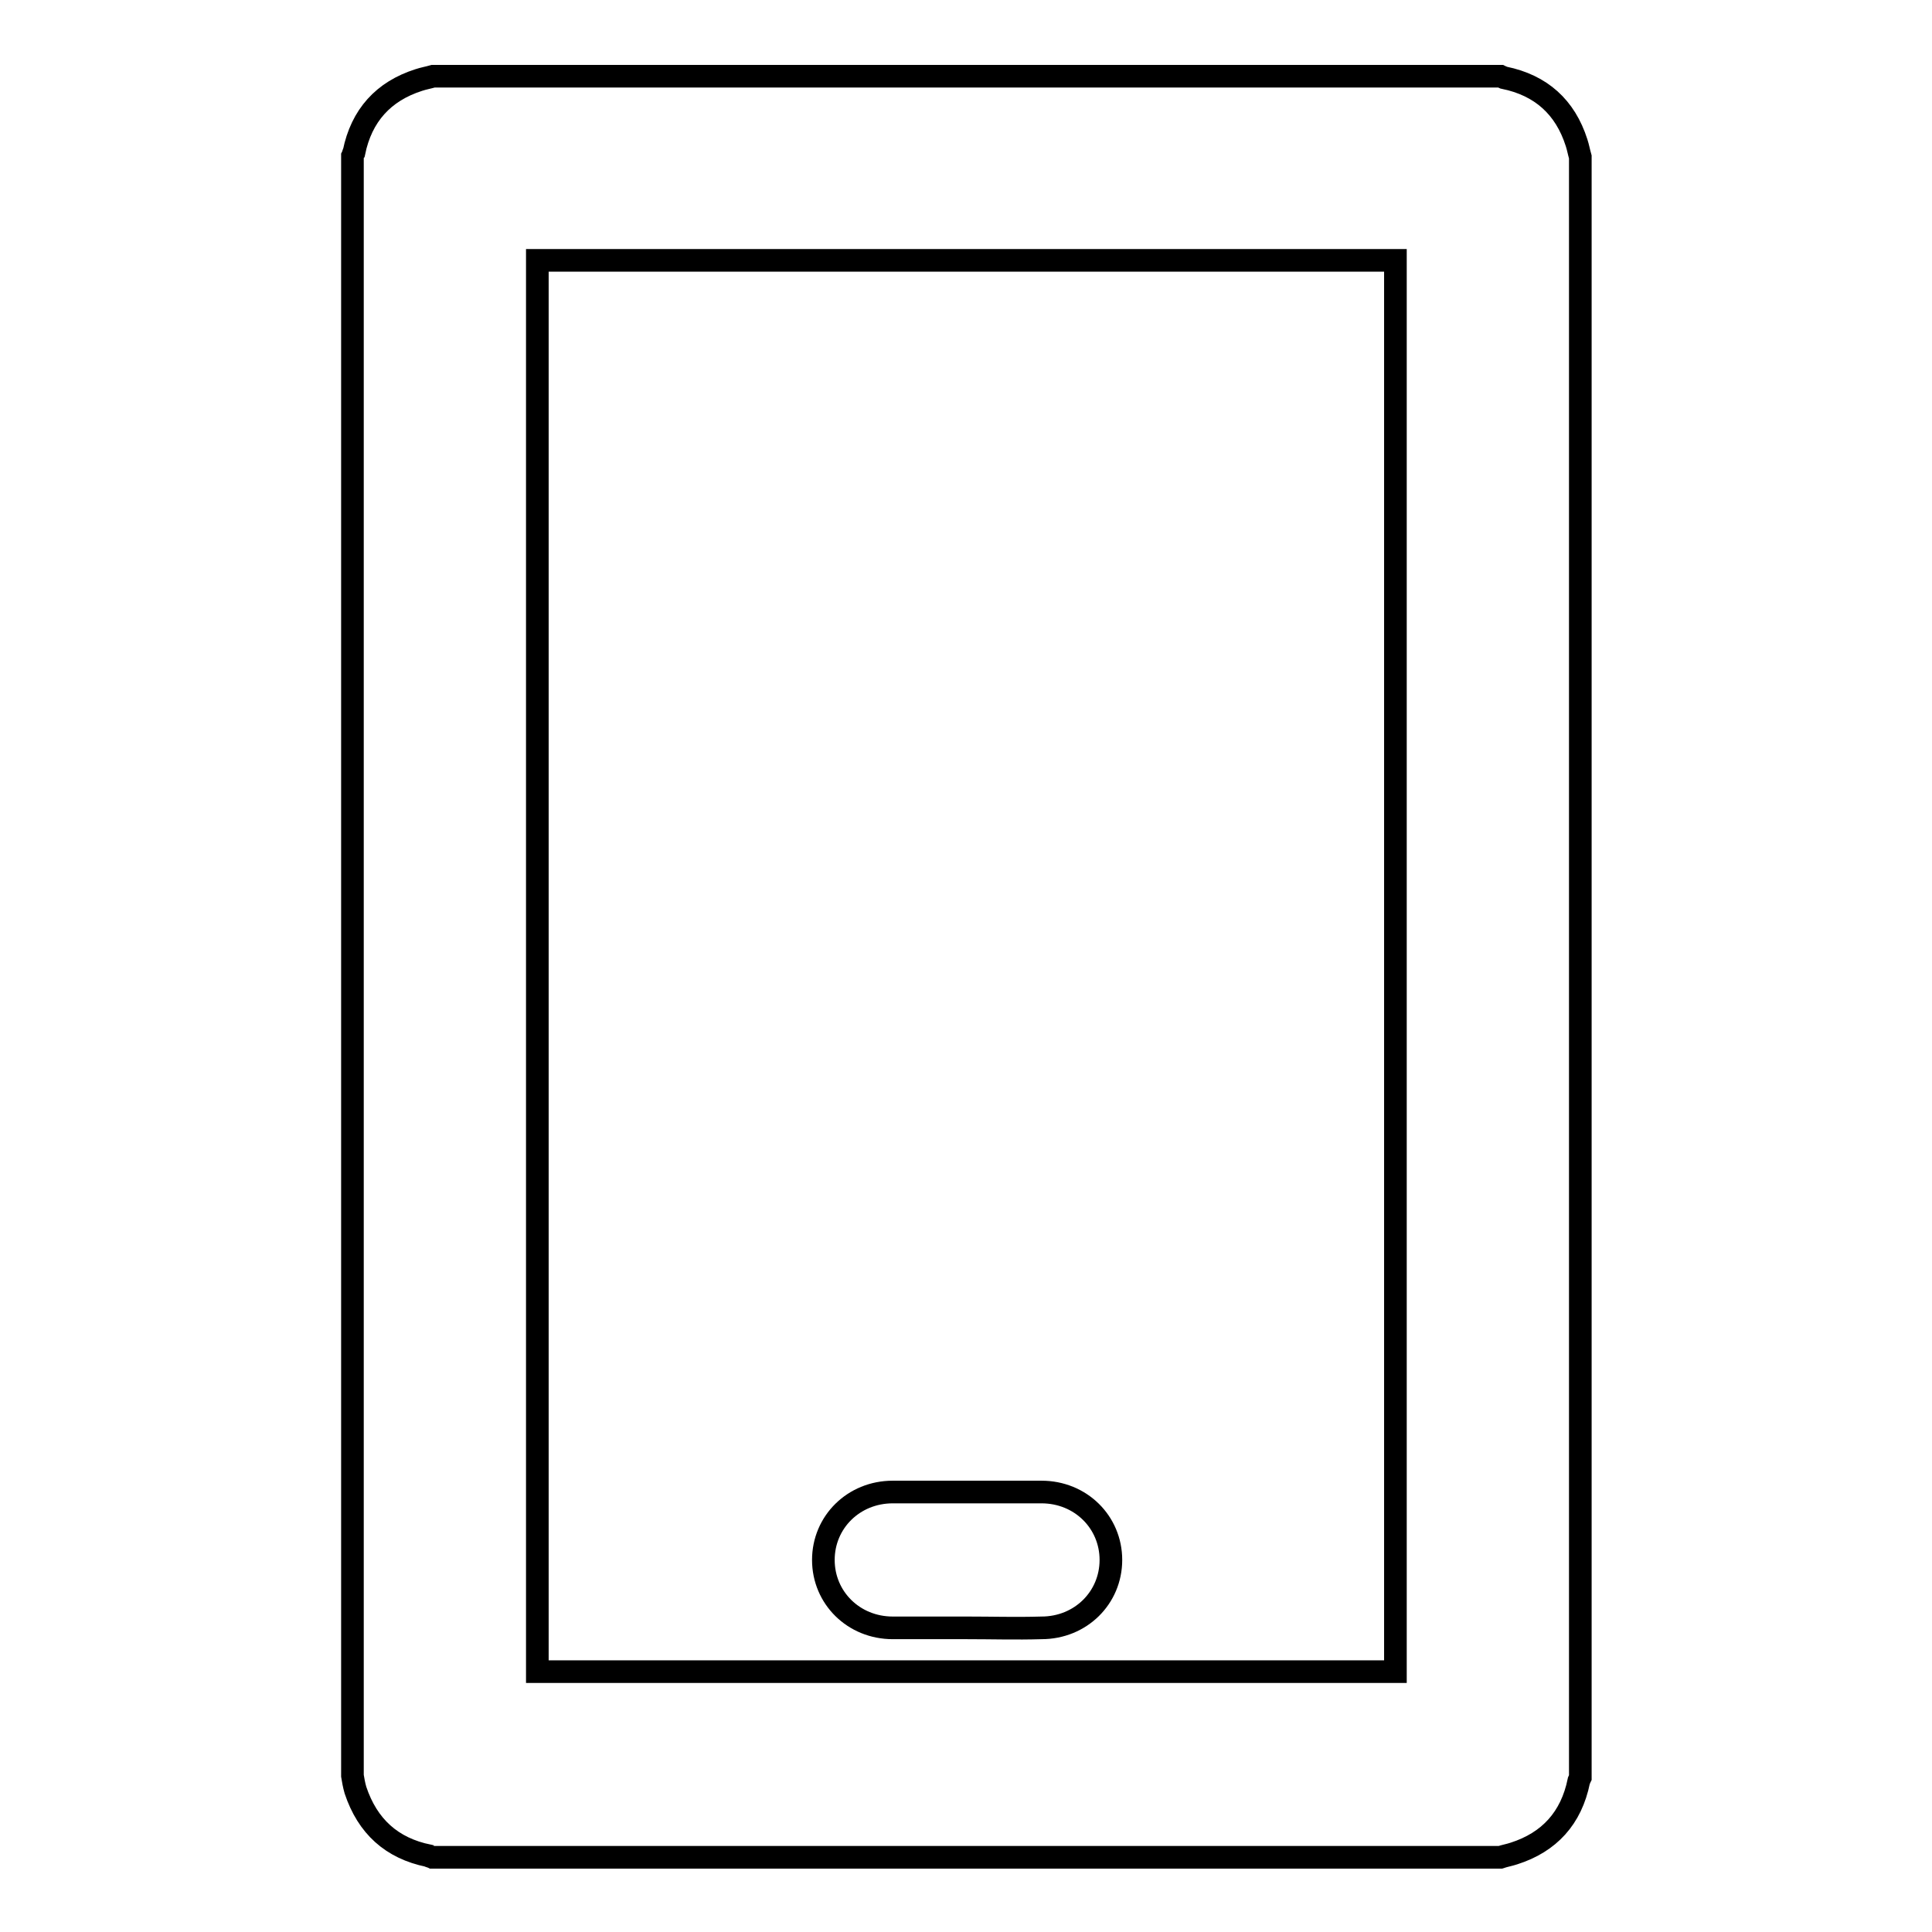 <?xml version="1.0" encoding="utf-8"?>
<!-- Svg Vector Icons : http://www.onlinewebfonts.com/icon -->
<!DOCTYPE svg PUBLIC "-//W3C//DTD SVG 1.1//EN" "http://www.w3.org/Graphics/SVG/1.1/DTD/svg11.dtd">
<svg version="1.1" xmlns="http://www.w3.org/2000/svg" xmlns:xlink="http://www.w3.org/1999/xlink" x="0px" y="0px" viewBox="0 0 256 256" enable-background="new 0 0 256 256" xml:space="preserve">
<g> <path stroke-width="3" fill-opacity="0" stroke="#000000"  d="M46.7,235.3V20.7c0.1-0.2,0.1-0.4,0.2-0.5c1-4.9,3.9-8.1,8.6-9.6c0.6-0.2,1.2-0.3,1.9-0.5h141.4 c0.2,0.1,0.3,0.1,0.5,0.2c4.9,1,8.1,3.9,9.6,8.6c0.2,0.6,0.3,1.2,0.5,1.9v214.7c-0.1,0.2-0.1,0.3-0.2,0.5c-1,4.9-3.9,8.1-8.6,9.6 c-0.6,0.2-1.2,0.3-1.8,0.5H57.3c-0.2-0.1-0.4-0.1-0.5-0.2c-4.9-1-8.1-3.9-9.7-8.7C46.9,236.5,46.8,235.9,46.7,235.3z M184.9,34.5 H71.2v187h113.7V34.5z"/> <path stroke-width="3" fill-opacity="0" stroke="#000000"  d="M128.1,215.7c-3.3,0-6.5,0-9.8,0c-5.2,0-9.2-4-9.2-9c0-5,4-9,9.2-9c6.6,0,13.1,0,19.7,0c5.2,0,9.2,4,9.2,9 c0,5-4,9-9.2,9C134.6,215.8,131.4,215.7,128.1,215.7z"/></g>
</svg>